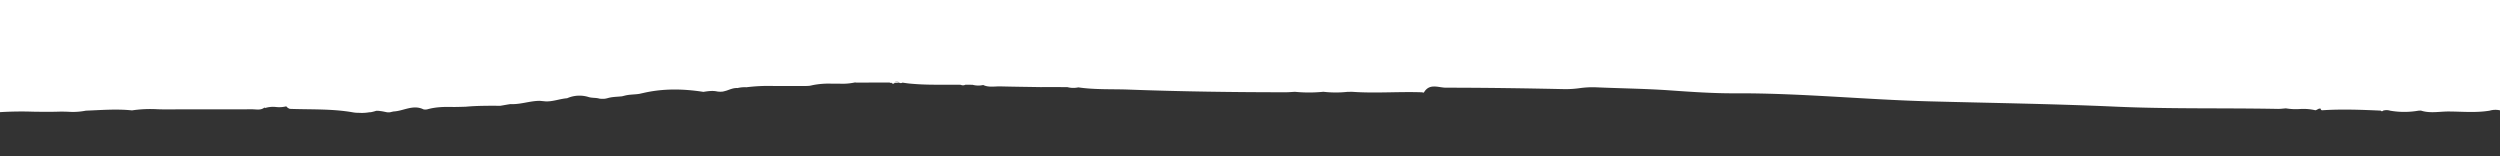 <svg xmlns="http://www.w3.org/2000/svg" xmlns:xlink="http://www.w3.org/1999/xlink" width="1440" height="90" viewBox="0 0 1440 90">
  <rect x="0" y="0" width="1440" height="90" fill="#333333" stroke="none"/>
  <defs>
    <clipPath id="clip-path">
      <rect id="Rectangle_4454" data-name="Rectangle 4454" width="1440" height="90" fill="#fff"/>
    </clipPath>
    <clipPath id="clip-path-2">
      <rect id="Rectangle_4453" data-name="Rectangle 4453" width="1469.064" height="873.4" fill="#fff"/>
    </clipPath>
  </defs>
  <g id="Mask_Group_33" data-name="Mask Group 33" clip-path="url(#clip-path)">
    <g id="Group_17861" data-name="Group 17861" transform="translate(-14.532 -808.349)">
      <g id="Group_17860" data-name="Group 17860" clip-path="url(#clip-path-2)">
        <path id="Path_36199" data-name="Path 36199" d="M1467.745,152.531a1.894,1.894,0,0,1,1.3,2.082,5.739,5.739,0,0,1-.045.689c-.653,5.4-1.021,10.81-1.218,16.225a14.554,14.554,0,0,1,.2,1.558,20.307,20.307,0,0,1,.114,2.1,17.4,17.4,0,0,1-.009,3.644,20.351,20.351,0,0,0-.066,3.1,6.631,6.631,0,0,1-.17,1.859c-.057.5-.159.988-.261,1.481.019,5.186.112,10.375.185,15.562.03,2.184.43,4.5-.9,6.534.067,3.561,1.024,7.04.76,10.656-1.008,13.775-.727,27.594-1.18,41.38-.214,6.489-.477,12.976-.695,19.464,2.726.672,3.248,2.509,3.286,4.5v.517c-.007.473-.035.95-.057,1.417-.314,6.394-.647,12.794-1.224,19.168l.025,0a1.47,1.47,0,0,1,1.256,1.665,4.5,4.5,0,0,1-.034.523,165.387,165.387,0,0,0-1.059,18.182c.011.12.023.238.032.36a20.272,20.272,0,0,1,.114,2.1,17.41,17.41,0,0,1-.009,3.644,20.335,20.335,0,0,0-.066,3.1,8.926,8.926,0,0,1-.032,1.083q.04,3.084.088,6.17c.022,1.663.328,3.421-.685,4.971.052,2.709.782,5.355.578,8.108-.766,10.481-.554,20.995-.9,31.484-.367,11.164-.927,22.323-.841,33.5a1.713,1.713,0,0,1-.151.487v.013l0-.007h0l0,.01c.137,2.493.077,5,.232,7.493.078,1.273.2,2.589.226,3.91a8.169,8.169,0,0,1,1.7,4.662,15.177,15.177,0,0,1,.087,1.6,13.33,13.33,0,0,1-.005,2.773,15.433,15.433,0,0,0-.052,2.36,5.043,5.043,0,0,1-.131,1.415,13.358,13.358,0,0,0-.432,3.8,4.112,4.112,0,0,1-.118,1.32c-.191,1.132-.261,2.277-.457,3.4a4.665,4.665,0,0,1-.5,1.378,8.214,8.214,0,0,1-1.381,1.764l-.306,4.822-.8.656c-.063.536-.128,1.077-.192,1.615a18.575,18.575,0,0,1,.059,5.474,21.415,21.415,0,0,0-.064,4.742l-.29.358c-.007.173-.016.346-.03.519a2.89,2.89,0,0,1-.566,1.015c0,.794-.017,1.59-.037,2.386-.07,2.981-.143,5.963.909,8.865a14.644,14.644,0,0,0-.795,5.5c.276,11.321-.485,22.6-1.165,33.891-.121,1.994.162,4.059-.929,5.9h.052c-.341,2.436.159,4.99-.776,7.342q-.381,9.625-.723,19.252a6.642,6.642,0,0,1-.159,4.5q-.136,3.888-.273,7.775a4.006,4.006,0,0,1-.151,4.263l-.013.377.034.087-.039.056q-.055,1.514-.109,3.027a4.963,4.963,0,0,1,.152,3.768,2.357,2.357,0,0,1-.115,1.583A12.723,12.723,0,0,1,1459,589.3a16.31,16.31,0,0,0-.215,4.465l.015,1v.03a1.306,1.306,0,0,1,.3,1.63q.1.5.2,1,0,.78-.068,1.562c-.589,2.494-1.023,4.987-.07,7.49.031.391.059.781.073,1.169a12.818,12.818,0,0,1,.657,5.105,28.5,28.5,0,0,1-.017,3,71.46,71.46,0,0,0-1.042,7.759,6.011,6.011,0,0,1-.026.636,20.366,20.366,0,0,0,.554,5.659,14.32,14.32,0,0,1,.225,2.014,19.345,19.345,0,0,1,.095,2.813c.026.032.053.067.08.1a6.23,6.23,0,0,1,.233,2.062c-.422,2.036.259,3.908.94,5.779.716,1.967,1.432,3.935.865,6.091-2.045,4.106-2.239,8.41-2.2,12.936.056,5.956,1.49,11.807,1.217,17.725-1.1,23.727-1.707,47.472-2.733,71.209a13.5,13.5,0,0,1,.563,2,5.726,5.726,0,0,1-.3,1.967,14.943,14.943,0,0,0,.795,4.936,13.589,13.589,0,0,1,.748,5.424,28.5,28.5,0,0,1-.017,3c-.764,4.664-1.7,9.322-.51,14.053a14.392,14.392,0,0,1,.225,2.014,18.292,18.292,0,0,1,.082,3.008c-.068.977-.091,1.957-.085,2.933a14.6,14.6,0,0,1-.143,2.885,10.336,10.336,0,0,1-.642,1.788c-1.217,4.247-3.647,8.3-2.064,12.976.027.595.07,1.182.13,1.775a20,20,0,0,1,.619,4.32,7.586,7.586,0,0,1-.2,1.708c-1.329,2.015-1.168,4.267-1.093,6.505a6.651,6.651,0,0,0,.327,1.638c.644,1.27,1.684,2.358,1.83,3.856a12.8,12.8,0,0,1,.146,1.746,29.254,29.254,0,0,1-.136,4.444,21.8,21.8,0,0,0-.139,2.732c.656,3.5-.794,6.773-1.2,10.154a5.163,5.163,0,0,1,.009,2.831c-.452,2.352.687,4.483.967,6.73a3.5,3.5,0,0,1-1.208,2.6,29.069,29.069,0,0,0-.114,7.132,41.868,41.868,0,0,1,.131,4.945l.015-.011-.016.023a.022.022,0,0,1,0-.012l-.408.29a.721.721,0,0,0-.823.5,1.61,1.61,0,0,0-.9.52,11.678,11.678,0,0,0-6.052.137c-7.837,1.3-15.735.535-23.6.484-1.6-.007-3.21.1-4.821.2-3.737.242-7.483.483-11.165-.71l-1.381.027a47.638,47.638,0,0,1-16.346.029,7.194,7.194,0,0,0-4.131-.033c0,.1-.15.215-.45.315a.824.824,0,0,1-.895-.327c-11.235-.5-22.468-.945-33.711-.206a.886.886,0,0,1-.155-.01.841.841,0,0,1-.709-.96h-.714a2.759,2.759,0,0,0-.49.143q-.793.417-1.609.8l-.5-.031a30.68,30.68,0,0,0-8.862-.642,34.507,34.507,0,0,1-7.855-.4c-1.582.115-3.166.345-4.745.315-31.163-.6-62.325.107-93.494-1.3-35.669-1.608-71.39-2.1-107.095-3.052-37.249-.99-74.361-4.794-111.694-4.621-12.406.055-24.973-.789-37.452-1.677-14.51-1.031-29.085-1.158-43.625-1.817a55.493,55.493,0,0,0-8.831.534,60.1,60.1,0,0,1-8.161.557c-22.927-.5-45.863-.838-68.794-.847-4.2,0-9.49-2.741-12.636,2.784-.085.15-.856-.115-1.309-.131-5.787-.2-11.577-.1-17.365,0-7.615.134-15.231.267-22.838-.289l-2.727.06a62.06,62.06,0,0,1-13.655-.069,83.545,83.545,0,0,1-16.386.026c-1.806.092-3.61.262-5.413.262-30.1-.017-60.2-.422-90.278-1.539-9.7-.362-19.442.133-29.095-1.282a13.467,13.467,0,0,1-6.307-.141l-13.627-.052-1.393.048c-7.843-.134-15.687-.217-23.53-.418-.918-.023-1.843.023-2.769.068-2.424.119-4.852.239-7.169-.871h-.005a12.575,12.575,0,0,1-6.127-.129l-4.081-.024a3.106,3.106,0,0,1-2.754.024c-2.9-.045-5.794-.038-8.692-.031-6.377.017-12.755.034-19.11-.53-1.715-.109-3.433-.339-5.151-.6l-.553-.082h0a1.833,1.833,0,0,1-1.973-.014h-.006a1.569,1.569,0,0,0-2.636.115h.013a1.677,1.677,0,0,1,.2-.21,1.739,1.739,0,0,1,2.426.1l-2.567.184c-.647.741-1.269.518-1.871-.132a.864.864,0,0,1-1.029-.107,2.227,2.227,0,0,0-.658-.453,5.651,5.651,0,0,1,.658.455q-9.559.029-19.121.051l-.759-.1a34.1,34.1,0,0,1-9.016.714h-2.173c-.762.006-1.525.006-2.287.006a46.876,46.876,0,0,0-10.93.846c-.622.155-1.241.283-1.878.384-.606.052-1.2.082-1.81.094-.58.011-1.15.011-1.727.011H465.141c-1.637.016-3.274.008-4.912,0a102.808,102.808,0,0,0-15.773.728,17.673,17.673,0,0,0-5.1.461c-2.326-.174-4.361.824-6.462,1.507-.659.186-1.331.366-2,.517a12.311,12.311,0,0,1-3.289-.056c-2.663-.592-5.3-.166-7.927.227-11.591-1.8-23.15-2.012-34.664.652-.726.153-1.44.32-2.169.479-2.365.392-4.77.339-7.126.748-.986.171-1.939.459-2.914.679-2.608.3-5.26.258-7.81.924a15.4,15.4,0,0,1-2,.459,13.55,13.55,0,0,1-3.2-.051c-2.077-.626-4.3-.26-6.37-.957a17.645,17.645,0,0,0-12.242.744c-4.186.3-8.159,2-12.415,1.8-1.093-.112-2.189-.192-3.282-.313-5.713,0-11.184,2.19-16.935,1.878-1.948.272-3.879.674-5.825.975-6.611-.026-13.22-.068-19.814.528-2.309.089-4.62.13-6.937.17-5.162-.137-10.3-.088-15.318,1.344a5.275,5.275,0,0,1-2.193.013c-6.015-2.951-11.508.971-17.288,1.221-.336.066-.665.155-1,.224s-.659.168-.995.233a6.094,6.094,0,0,1-2-.05c-1.172-.248-2.326-.5-3.511-.638a12.533,12.533,0,0,0-2.437-.166,20.94,20.94,0,0,1-2.331.651,6.174,6.174,0,0,1-1.693.209,24.428,24.428,0,0,1-5.917.311,18.3,18.3,0,0,1-3.338-.249c-12.047-2.138-24.259-1.584-36.429-2.026a4.184,4.184,0,0,1-2.1-1.463,16.454,16.454,0,0,1-5.828.4,15.307,15.307,0,0,0-6.254.552l-.013-.011a.652.652,0,0,0-.91.071c-1.57.995-3.278.881-4.969.768-.557-.038-1.113-.073-1.661-.073q-10.018.021-20.04.013c-9.406-.009-18.811-.018-28.214.06-2.022.017-4.045-.035-6.07-.088a72.124,72.124,0,0,0-14.914.645c-8.864-.933-17.717-.169-26.575.161a38.565,38.565,0,0,1-10.386.616c-1.693-.049-3.388-.1-5.076-.049-4.991.165-9.979.093-14.978.022A200.774,200.774,0,0,0,10,873.275a9.567,9.567,0,0,0-6.081.1c-1.74-.328-3.9.061-3.9-2.5a5.773,5.773,0,0,1,.044-.689c1.829-15.136,1.436-30.337,1.224-45.534-.03-2.184-.429-4.5.9-6.534-.067-3.561-1.024-7.04-.76-10.656,1.008-13.775.727-27.594,1.18-41.38.214-6.489.477-12.976.695-19.464-2.726-.672-3.248-2.509-3.286-4.5v-.517c.007-.473.035-.95.057-1.417.316-6.455.652-12.914,1.239-19.349a1.894,1.894,0,0,1-1.3-2.082,5.775,5.775,0,0,1,.045-.689c.653-5.4,1.022-10.811,1.218-16.225a14.83,14.83,0,0,1-.2-1.558,20.329,20.329,0,0,1-.114-2.1,17.407,17.407,0,0,1,.009-3.644,20.346,20.346,0,0,0,.066-3.1,6.606,6.606,0,0,1,.171-1.861c.058-.5.16-.988.262-1.481-.019-5.186-.113-10.375-.186-15.562-.03-2.184-.429-4.5.9-6.534-.067-3.561-1.024-7.04-.76-10.656,1.008-13.775.727-27.594,1.18-41.38.214-6.489.477-12.976.695-19.464C.58,593.83.058,591.993.02,590.006v-.517c.007-.473.035-.95.057-1.417C.392,581.677.724,575.277,1.3,568.9l-.024,0a1.47,1.47,0,0,1-1.256-1.666,4.281,4.281,0,0,1,.032-.524,165.582,165.582,0,0,0,1.06-18.182c-.012-.12-.022-.239-.033-.36a20.326,20.326,0,0,1-.114-2.1,17.408,17.408,0,0,1,.009-3.644,20.346,20.346,0,0,0,.066-3.1,8.958,8.958,0,0,1,.042-1.085q-.046-3.086-.089-6.17c-.022-1.662-.327-3.421.686-4.971-.052-2.709-.782-5.355-.578-8.108.766-10.481.554-20.995.9-31.484.367-11.164.927-22.323.841-33.5a1.745,1.745,0,0,1,.151-.487V453.5a5.2,5.2,0,0,0,.424-1.394l-.424,1.389c-.136-2.489-.078-4.988-.231-7.481-.079-1.273-.2-2.589-.227-3.91a8.177,8.177,0,0,1-1.7-4.662,15.468,15.468,0,0,1-.087-1.6,13.265,13.265,0,0,1,.006-2.773,15.445,15.445,0,0,0,.05-2.36,5.082,5.082,0,0,1,.131-1.415,13.32,13.32,0,0,0,.433-3.8,4.112,4.112,0,0,1,.119-1.32c.191-1.132.26-2.277.457-3.4a4.608,4.608,0,0,1,.5-1.378,8.155,8.155,0,0,1,1.381-1.764q.151-2.411.306-4.822l.8-.656c.063-.536.128-1.077.192-1.615a18.56,18.56,0,0,1-.063-5.477,21.431,21.431,0,0,0,.064-4.742l.291-.358c.006-.173.014-.346.029-.519a2.9,2.9,0,0,1,.567-1.015c0-.794.016-1.59.036-2.386.071-2.98.144-5.962-.908-8.864a14.651,14.651,0,0,0,.791-5.5c-.275-11.321.487-22.6,1.166-33.891.12-2-.162-4.059.928-5.9H7.97c.343-2.436-.158-4.99.778-7.342q.379-9.625.723-19.252a6.63,6.63,0,0,1,.159-4.5q.135-3.888.273-7.775a4,4,0,0,1,.151-4.263l.013-.377-.034-.087.039-.056q.054-1.514.109-3.027a4.961,4.961,0,0,1-.152-3.767,2.347,2.347,0,0,1,.115-1.584,12.711,12.711,0,0,1-.082-5.792,16.385,16.385,0,0,0,.215-4.465l-.015-1v-.03a1.3,1.3,0,0,1-.3-1.63q-.1-.5-.2-1,0-.782.067-1.562c.59-2.494,1.023-4.986.07-7.49-.031-.391-.059-.781-.073-1.169a12.782,12.782,0,0,1-.657-5.1,28.232,28.232,0,0,1,.017-3,71.51,71.51,0,0,0,1.042-7.759,5.5,5.5,0,0,1,.028-.636,20.4,20.4,0,0,0-.555-5.659,14.386,14.386,0,0,1-.225-2.014,19.047,19.047,0,0,1-.095-2.813c-.027-.033-.053-.067-.081-.1a6.208,6.208,0,0,1-.233-2.062c.422-2.036-.259-3.908-.94-5.779-.716-1.967-1.432-3.935-.865-6.091,2.045-4.106,2.239-8.41,2.2-12.937-.056-5.955-1.49-11.806-1.217-17.724,1.1-23.727,1.707-47.473,2.733-71.209a13.408,13.408,0,0,1-.563-2,5.728,5.728,0,0,1,.3-1.967,14.938,14.938,0,0,0-.795-4.936,13.59,13.59,0,0,1-.748-5.424,28.232,28.232,0,0,1,.017-3c.764-4.664,1.7-9.322.51-14.053a14.234,14.234,0,0,1-.225-2.014A18.172,18.172,0,0,1,9.4,86.432c.068-.978.091-1.957.085-2.933a14.44,14.44,0,0,1,.143-2.885,10.249,10.249,0,0,1,.642-1.788c1.217-4.247,3.648-8.3,2.064-12.976-.028-.595-.07-1.183-.13-1.775a20.01,20.01,0,0,1-.619-4.32,7.575,7.575,0,0,1,.2-1.708c1.329-2.015,1.168-4.267,1.093-6.505A6.656,6.656,0,0,0,12.55,49.9c-.644-1.27-1.684-2.358-1.83-3.856a12.675,12.675,0,0,1-.146-1.746,29,29,0,0,1,.137-4.444,22.033,22.033,0,0,0,.139-2.732c-.656-3.5.794-6.773,1.2-10.154a5.154,5.154,0,0,1-.009-2.831c.452-2.352-.687-4.483-.967-6.73a3.5,3.5,0,0,1,1.208-2.6A29.122,29.122,0,0,0,12.4,7.674a41.889,41.889,0,0,1-.131-4.945l-.015.011.016-.023v.012l.408-.29a.723.723,0,0,0,.823-.5,1.611,1.611,0,0,0,.9-.52,11.676,11.676,0,0,0,6.052-.137C28.29-.024,36.189.744,44.05.8c1.6.007,3.21-.1,4.821-.2,3.737-.242,7.483-.483,11.165.71l1.381-.027a47.638,47.638,0,0,1,16.346-.029,7.193,7.193,0,0,0,4.131.033c0-.1.15-.215.45-.315a.822.822,0,0,1,.9.328c11.235.5,22.468.945,33.711.206a.882.882,0,0,1,.154.01.842.842,0,0,1,.71.96h.714a2.88,2.88,0,0,0,.49-.143q.793-.417,1.609-.8l.5.031a30.716,30.716,0,0,0,8.862.642,34.519,34.519,0,0,1,7.855.4c1.582-.114,3.166-.344,4.745-.315,31.163.6,62.324-.106,93.494,1.3,35.669,1.608,71.39,2.1,107.1,3.052,37.249.99,74.361,4.794,111.694,4.621,12.406-.055,24.973.789,37.452,1.677,14.511,1.031,29.086,1.158,43.626,1.817a55.487,55.487,0,0,0,8.832-.534,60.1,60.1,0,0,1,8.161-.556c22.927.5,45.863.838,68.794.847,4.2,0,9.49,2.741,12.636-2.784.085-.15.856.116,1.309.131,5.787.2,11.577.1,17.365,0,7.616-.134,15.231-.267,22.838.289l2.727-.06a62,62,0,0,1,13.655.069,83.554,83.554,0,0,1,16.386-.026c1.806-.092,3.61-.262,5.413-.262,30.1.017,60.2.422,90.278,1.539,9.7.362,19.442-.133,29.095,1.282a13.467,13.467,0,0,1,6.307.141l13.627.052,1.393-.048c7.843.133,15.687.217,23.53.418.918.023,1.843-.023,2.769-.068,2.424-.118,4.852-.239,7.169.871h.005a12.577,12.577,0,0,1,6.127.128l4.081.024a3.106,3.106,0,0,1,2.754-.024c2.9.045,5.793.038,8.692.031,6.377-.017,12.755-.035,19.11.531,1.715.109,3.433.34,5.151.6l.553.083h0a1.83,1.83,0,0,1,1.973.013,1.545,1.545,0,0,0,.516.467,1.571,1.571,0,0,0,2.124-.578H939.3a1.693,1.693,0,0,1-.2.21,1.739,1.739,0,0,1-2.43-.1c.859-.062,1.716-.122,2.574-.184.647-.74,1.269-.518,1.871.132a.863.863,0,0,1,1.029.107,2.225,2.225,0,0,0,.658.453,5.784,5.784,0,0,1-.658-.455q9.559-.029,19.121-.051l.759.1a34.04,34.04,0,0,1,9.016-.714h2.173c.762-.006,1.525-.006,2.287-.006a46.875,46.875,0,0,0,10.93-.845c.622-.155,1.24-.283,1.878-.384.606-.052,1.2-.082,1.81-.094.581-.011,1.15-.011,1.727-.011h12.076c1.637-.016,3.274-.008,4.912,0a102.793,102.793,0,0,0,15.773-.728,17.671,17.671,0,0,0,5.1-.461c2.326.174,4.361-.824,6.462-1.507.659-.186,1.331-.366,2-.517a12.3,12.3,0,0,1,3.289.056c2.663.592,5.3.166,7.927-.227,11.591,1.8,23.151,2.012,34.664-.652.726-.153,1.44-.32,2.169-.479,2.365-.392,4.771-.339,7.126-.748.986-.171,1.939-.459,2.913-.679,2.608-.3,5.26-.258,7.81-.924a15.39,15.39,0,0,1,2-.459,13.547,13.547,0,0,1,3.2.051c2.078.626,4.3.26,6.37.957a17.651,17.651,0,0,0,12.242-.744c4.186-.3,8.159-2,12.415-1.8,1.091.112,2.189.192,3.282.314,5.713,0,11.184-2.19,16.935-1.878,1.948-.272,3.879-.674,5.825-.975,6.611.026,13.22.068,19.813-.528,2.309-.089,4.62-.13,6.937-.17,5.162.137,10.3.088,15.318-1.344a5.271,5.271,0,0,1,2.193-.013c6.015,2.951,11.508-.971,17.288-1.221.336-.066.665-.155,1-.224s.659-.168.995-.233a6.124,6.124,0,0,1,2,.049c1.172.253,2.329.508,3.511.646a12.541,12.541,0,0,0,2.438.166,20.882,20.882,0,0,1,2.328-.647,6.143,6.143,0,0,1,1.693-.209A18.659,18.659,0,0,1,1245.771,0c.666,0,1.329.019,1.992.04A18.3,18.3,0,0,1,1251.1.29c12.047,2.138,24.259,1.584,36.429,2.026a4.189,4.189,0,0,1,2.1,1.463,16.452,16.452,0,0,1,5.828-.407,15.311,15.311,0,0,0,6.254-.553l.013.011a.652.652,0,0,0,.91-.071c1.57-.994,3.278-.88,4.969-.767.557.038,1.113.073,1.661.073q10.019-.021,20.04-.013c9.406.009,18.811.018,28.214-.06,2.022-.017,4.046.035,6.07.088a72.131,72.131,0,0,0,14.914-.645c8.865.933,17.718.169,26.576-.161A38.583,38.583,0,0,1,1415.466.66c1.693.049,3.388.1,5.076.049,4.991-.166,9.979-.094,14.978-.023A200.762,200.762,0,0,0,1459.061.1a9.567,9.567,0,0,0,6.081-.1c1.739.326,3.9-.063,3.9,2.493a5.766,5.766,0,0,1-.045.689c-1.829,15.136-1.437,30.337-1.224,45.534.03,2.184.43,4.5-.9,6.535.067,3.561,1.024,7.04.76,10.656-1.008,13.775-.727,27.594-1.18,41.38-.214,6.489-.477,12.975-.695,19.464,2.726.672,3.248,2.509,3.286,4.5v.517c-.007.473-.035.95-.057,1.417-.315,6.454-.652,12.913-1.24,19.348" transform="translate(0 0.001)" fill="#fff"/>
      </g>
    </g>
  </g>
</svg>
